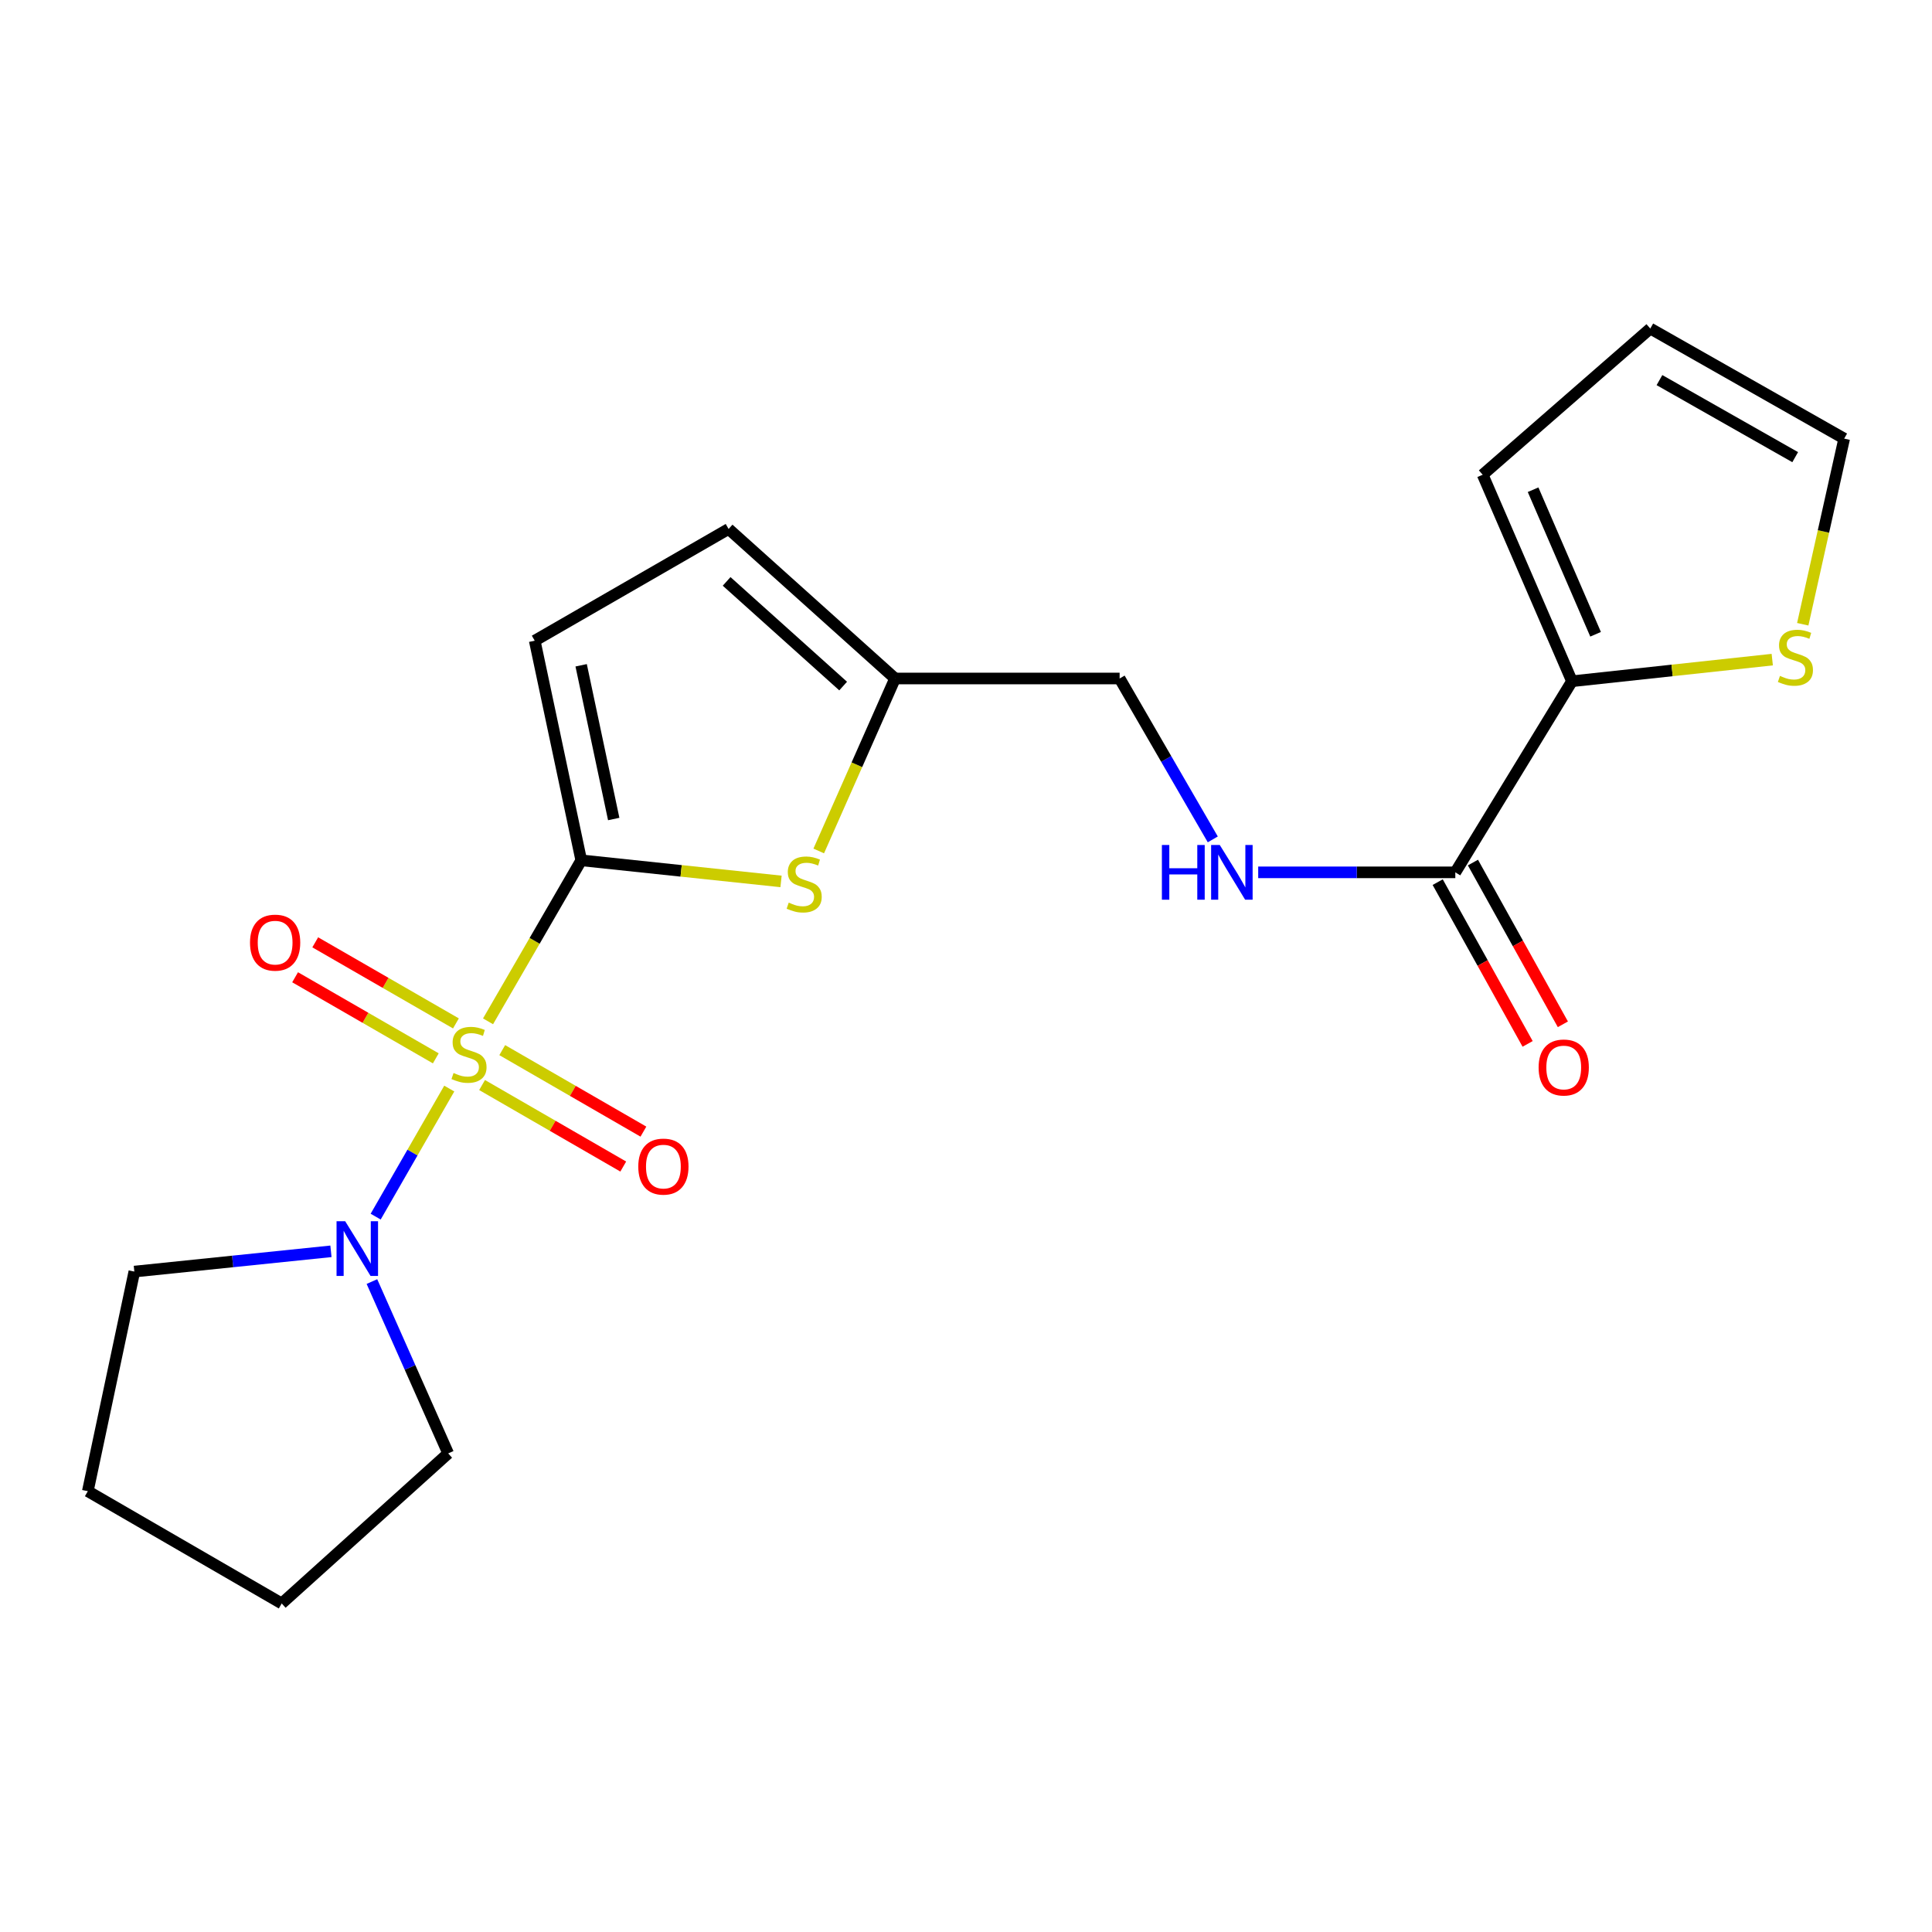 <?xml version='1.0' encoding='iso-8859-1'?>
<svg version='1.1' baseProfile='full'
              xmlns='http://www.w3.org/2000/svg'
                      xmlns:rdkit='http://www.rdkit.org/xml'
                      xmlns:xlink='http://www.w3.org/1999/xlink'
                  xml:space='preserve'
width='1000px' height='1000px' viewBox='0 0 1000 1000'>
<!-- END OF HEADER -->
<rect style='opacity:1.0;fill:#FFFFFF;stroke:none' width='1000' height='1000' x='0' y='0'> </rect>
<path class='bond-0' d='M 252.608,528.639 L 276.732,486.969' style='fill:none;fill-rule:evenodd;stroke:#CCCC00;stroke-width:6px;stroke-linecap:butt;stroke-linejoin:miter;stroke-opacity:1' />
<path class='bond-0' d='M 276.732,486.969 L 300.855,445.298' style='fill:none;fill-rule:evenodd;stroke:#000000;stroke-width:6px;stroke-linecap:butt;stroke-linejoin:miter;stroke-opacity:1' />
<path class='bond-2' d='M 232.538,563.44 L 213.491,596.583' style='fill:none;fill-rule:evenodd;stroke:#CCCC00;stroke-width:6px;stroke-linecap:butt;stroke-linejoin:miter;stroke-opacity:1' />
<path class='bond-2' d='M 213.491,596.583 L 194.445,629.726' style='fill:none;fill-rule:evenodd;stroke:#0000FF;stroke-width:6px;stroke-linecap:butt;stroke-linejoin:miter;stroke-opacity:1' />
<path class='bond-7' d='M 249.523,561.615 L 286.059,582.708' style='fill:none;fill-rule:evenodd;stroke:#CCCC00;stroke-width:6px;stroke-linecap:butt;stroke-linejoin:miter;stroke-opacity:1' />
<path class='bond-7' d='M 286.059,582.708 L 322.596,603.801' style='fill:none;fill-rule:evenodd;stroke:#FF0000;stroke-width:6px;stroke-linecap:butt;stroke-linejoin:miter;stroke-opacity:1' />
<path class='bond-7' d='M 259.958,543.54 L 296.494,564.634' style='fill:none;fill-rule:evenodd;stroke:#CCCC00;stroke-width:6px;stroke-linecap:butt;stroke-linejoin:miter;stroke-opacity:1' />
<path class='bond-7' d='M 296.494,564.634 L 333.03,585.727' style='fill:none;fill-rule:evenodd;stroke:#FF0000;stroke-width:6px;stroke-linecap:butt;stroke-linejoin:miter;stroke-opacity:1' />
<path class='bond-8' d='M 235.991,529.716 L 199.579,508.731' style='fill:none;fill-rule:evenodd;stroke:#CCCC00;stroke-width:6px;stroke-linecap:butt;stroke-linejoin:miter;stroke-opacity:1' />
<path class='bond-8' d='M 199.579,508.731 L 163.167,487.747' style='fill:none;fill-rule:evenodd;stroke:#FF0000;stroke-width:6px;stroke-linecap:butt;stroke-linejoin:miter;stroke-opacity:1' />
<path class='bond-8' d='M 225.57,547.798 L 189.158,526.813' style='fill:none;fill-rule:evenodd;stroke:#CCCC00;stroke-width:6px;stroke-linecap:butt;stroke-linejoin:miter;stroke-opacity:1' />
<path class='bond-8' d='M 189.158,526.813 L 152.746,505.829' style='fill:none;fill-rule:evenodd;stroke:#FF0000;stroke-width:6px;stroke-linecap:butt;stroke-linejoin:miter;stroke-opacity:1' />
<path class='bond-1' d='M 300.855,445.298 L 352.558,450.758' style='fill:none;fill-rule:evenodd;stroke:#000000;stroke-width:6px;stroke-linecap:butt;stroke-linejoin:miter;stroke-opacity:1' />
<path class='bond-1' d='M 352.558,450.758 L 404.262,456.218' style='fill:none;fill-rule:evenodd;stroke:#CCCC00;stroke-width:6px;stroke-linecap:butt;stroke-linejoin:miter;stroke-opacity:1' />
<path class='bond-3' d='M 300.855,445.298 L 276.774,331.627' style='fill:none;fill-rule:evenodd;stroke:#000000;stroke-width:6px;stroke-linecap:butt;stroke-linejoin:miter;stroke-opacity:1' />
<path class='bond-3' d='M 317.66,423.922 L 300.803,344.352' style='fill:none;fill-rule:evenodd;stroke:#000000;stroke-width:6px;stroke-linecap:butt;stroke-linejoin:miter;stroke-opacity:1' />
<path class='bond-6' d='M 423.777,440.457 L 443.529,395.822' style='fill:none;fill-rule:evenodd;stroke:#CCCC00;stroke-width:6px;stroke-linecap:butt;stroke-linejoin:miter;stroke-opacity:1' />
<path class='bond-6' d='M 443.529,395.822 L 463.281,351.186' style='fill:none;fill-rule:evenodd;stroke:#000000;stroke-width:6px;stroke-linecap:butt;stroke-linejoin:miter;stroke-opacity:1' />
<path class='bond-17' d='M 192.504,663.334 L 212.239,707.808' style='fill:none;fill-rule:evenodd;stroke:#0000FF;stroke-width:6px;stroke-linecap:butt;stroke-linejoin:miter;stroke-opacity:1' />
<path class='bond-17' d='M 212.239,707.808 L 231.973,752.282' style='fill:none;fill-rule:evenodd;stroke:#000000;stroke-width:6px;stroke-linecap:butt;stroke-linejoin:miter;stroke-opacity:1' />
<path class='bond-18' d='M 171.294,647.681 L 120.415,652.925' style='fill:none;fill-rule:evenodd;stroke:#0000FF;stroke-width:6px;stroke-linecap:butt;stroke-linejoin:miter;stroke-opacity:1' />
<path class='bond-18' d='M 120.415,652.925 L 69.536,658.17' style='fill:none;fill-rule:evenodd;stroke:#000000;stroke-width:6px;stroke-linecap:butt;stroke-linejoin:miter;stroke-opacity:1' />
<path class='bond-10' d='M 276.774,331.627 L 377.123,273.794' style='fill:none;fill-rule:evenodd;stroke:#000000;stroke-width:6px;stroke-linecap:butt;stroke-linejoin:miter;stroke-opacity:1' />
<path class='bond-4' d='M 753.267,451.524 L 702.256,451.524' style='fill:none;fill-rule:evenodd;stroke:#000000;stroke-width:6px;stroke-linecap:butt;stroke-linejoin:miter;stroke-opacity:1' />
<path class='bond-4' d='M 702.256,451.524 L 651.245,451.524' style='fill:none;fill-rule:evenodd;stroke:#0000FF;stroke-width:6px;stroke-linecap:butt;stroke-linejoin:miter;stroke-opacity:1' />
<path class='bond-5' d='M 753.267,451.524 L 813.651,352.612' style='fill:none;fill-rule:evenodd;stroke:#000000;stroke-width:6px;stroke-linecap:butt;stroke-linejoin:miter;stroke-opacity:1' />
<path class='bond-14' d='M 744.147,456.595 L 767.422,498.456' style='fill:none;fill-rule:evenodd;stroke:#000000;stroke-width:6px;stroke-linecap:butt;stroke-linejoin:miter;stroke-opacity:1' />
<path class='bond-14' d='M 767.422,498.456 L 790.697,540.317' style='fill:none;fill-rule:evenodd;stroke:#FF0000;stroke-width:6px;stroke-linecap:butt;stroke-linejoin:miter;stroke-opacity:1' />
<path class='bond-14' d='M 762.387,446.453 L 785.662,488.314' style='fill:none;fill-rule:evenodd;stroke:#000000;stroke-width:6px;stroke-linecap:butt;stroke-linejoin:miter;stroke-opacity:1' />
<path class='bond-14' d='M 785.662,488.314 L 808.937,530.175' style='fill:none;fill-rule:evenodd;stroke:#FF0000;stroke-width:6px;stroke-linecap:butt;stroke-linejoin:miter;stroke-opacity:1' />
<path class='bond-9' d='M 813.651,352.612 L 865.484,347.016' style='fill:none;fill-rule:evenodd;stroke:#000000;stroke-width:6px;stroke-linecap:butt;stroke-linejoin:miter;stroke-opacity:1' />
<path class='bond-9' d='M 865.484,347.016 L 917.316,341.42' style='fill:none;fill-rule:evenodd;stroke:#CCCC00;stroke-width:6px;stroke-linecap:butt;stroke-linejoin:miter;stroke-opacity:1' />
<path class='bond-12' d='M 813.651,352.612 L 767.436,245.724' style='fill:none;fill-rule:evenodd;stroke:#000000;stroke-width:6px;stroke-linecap:butt;stroke-linejoin:miter;stroke-opacity:1' />
<path class='bond-12' d='M 825.874,328.297 L 793.524,253.475' style='fill:none;fill-rule:evenodd;stroke:#000000;stroke-width:6px;stroke-linecap:butt;stroke-linejoin:miter;stroke-opacity:1' />
<path class='bond-16' d='M 463.281,351.186 L 579.514,351.186' style='fill:none;fill-rule:evenodd;stroke:#000000;stroke-width:6px;stroke-linecap:butt;stroke-linejoin:miter;stroke-opacity:1' />
<path class='bond-22' d='M 463.281,351.186 L 377.123,273.794' style='fill:none;fill-rule:evenodd;stroke:#000000;stroke-width:6px;stroke-linecap:butt;stroke-linejoin:miter;stroke-opacity:1' />
<path class='bond-22' d='M 436.411,355.103 L 376.1,300.929' style='fill:none;fill-rule:evenodd;stroke:#000000;stroke-width:6px;stroke-linecap:butt;stroke-linejoin:miter;stroke-opacity:1' />
<path class='bond-13' d='M 933.102,323.108 L 943.824,275.065' style='fill:none;fill-rule:evenodd;stroke:#CCCC00;stroke-width:6px;stroke-linecap:butt;stroke-linejoin:miter;stroke-opacity:1' />
<path class='bond-13' d='M 943.824,275.065 L 954.545,227.022' style='fill:none;fill-rule:evenodd;stroke:#000000;stroke-width:6px;stroke-linecap:butt;stroke-linejoin:miter;stroke-opacity:1' />
<path class='bond-11' d='M 627.736,434.465 L 603.625,392.826' style='fill:none;fill-rule:evenodd;stroke:#0000FF;stroke-width:6px;stroke-linecap:butt;stroke-linejoin:miter;stroke-opacity:1' />
<path class='bond-11' d='M 603.625,392.826 L 579.514,351.186' style='fill:none;fill-rule:evenodd;stroke:#000000;stroke-width:6px;stroke-linecap:butt;stroke-linejoin:miter;stroke-opacity:1' />
<path class='bond-15' d='M 767.436,245.724 L 854.185,170.048' style='fill:none;fill-rule:evenodd;stroke:#000000;stroke-width:6px;stroke-linecap:butt;stroke-linejoin:miter;stroke-opacity:1' />
<path class='bond-23' d='M 954.545,227.022 L 854.185,170.048' style='fill:none;fill-rule:evenodd;stroke:#000000;stroke-width:6px;stroke-linecap:butt;stroke-linejoin:miter;stroke-opacity:1' />
<path class='bond-23' d='M 929.188,236.625 L 858.935,196.743' style='fill:none;fill-rule:evenodd;stroke:#000000;stroke-width:6px;stroke-linecap:butt;stroke-linejoin:miter;stroke-opacity:1' />
<path class='bond-19' d='M 231.973,752.282 L 145.815,829.952' style='fill:none;fill-rule:evenodd;stroke:#000000;stroke-width:6px;stroke-linecap:butt;stroke-linejoin:miter;stroke-opacity:1' />
<path class='bond-20' d='M 69.536,658.17 L 45.455,771.841' style='fill:none;fill-rule:evenodd;stroke:#000000;stroke-width:6px;stroke-linecap:butt;stroke-linejoin:miter;stroke-opacity:1' />
<path class='bond-21' d='M 145.815,829.952 L 45.455,771.841' style='fill:none;fill-rule:evenodd;stroke:#000000;stroke-width:6px;stroke-linecap:butt;stroke-linejoin:miter;stroke-opacity:1' />
<path  class='atom-0' d='M 234.756 555.379
Q 235.076 555.499, 236.396 556.059
Q 237.716 556.619, 239.156 556.979
Q 240.636 557.299, 242.076 557.299
Q 244.756 557.299, 246.316 556.019
Q 247.876 554.699, 247.876 552.419
Q 247.876 550.859, 247.076 549.899
Q 246.316 548.939, 245.116 548.419
Q 243.916 547.899, 241.916 547.299
Q 239.396 546.539, 237.876 545.819
Q 236.396 545.099, 235.316 543.579
Q 234.276 542.059, 234.276 539.499
Q 234.276 535.939, 236.676 533.739
Q 239.116 531.539, 243.916 531.539
Q 247.196 531.539, 250.916 533.099
L 249.996 536.179
Q 246.596 534.779, 244.036 534.779
Q 241.276 534.779, 239.756 535.939
Q 238.236 537.059, 238.276 539.019
Q 238.276 540.539, 239.036 541.459
Q 239.836 542.379, 240.956 542.899
Q 242.116 543.419, 244.036 544.019
Q 246.596 544.819, 248.116 545.619
Q 249.636 546.419, 250.716 548.059
Q 251.836 549.659, 251.836 552.419
Q 251.836 556.339, 249.196 558.459
Q 246.596 560.539, 242.236 560.539
Q 239.716 560.539, 237.796 559.979
Q 235.916 559.459, 233.676 558.539
L 234.756 555.379
' fill='#CCCC00'/>
<path  class='atom-2' d='M 408.242 467.203
Q 408.562 467.323, 409.882 467.883
Q 411.202 468.443, 412.642 468.803
Q 414.122 469.123, 415.562 469.123
Q 418.242 469.123, 419.802 467.843
Q 421.362 466.523, 421.362 464.243
Q 421.362 462.683, 420.562 461.723
Q 419.802 460.763, 418.602 460.243
Q 417.402 459.723, 415.402 459.123
Q 412.882 458.363, 411.362 457.643
Q 409.882 456.923, 408.802 455.403
Q 407.762 453.883, 407.762 451.323
Q 407.762 447.763, 410.162 445.563
Q 412.602 443.363, 417.402 443.363
Q 420.682 443.363, 424.402 444.923
L 423.482 448.003
Q 420.082 446.603, 417.522 446.603
Q 414.762 446.603, 413.242 447.763
Q 411.722 448.883, 411.762 450.843
Q 411.762 452.363, 412.522 453.283
Q 413.322 454.203, 414.442 454.723
Q 415.602 455.243, 417.522 455.843
Q 420.082 456.643, 421.602 457.443
Q 423.122 458.243, 424.202 459.883
Q 425.322 461.483, 425.322 464.243
Q 425.322 468.163, 422.682 470.283
Q 420.082 472.363, 415.722 472.363
Q 413.202 472.363, 411.282 471.803
Q 409.402 471.283, 407.162 470.363
L 408.242 467.203
' fill='#CCCC00'/>
<path  class='atom-3' d='M 178.675 632.114
L 187.955 647.114
Q 188.875 648.594, 190.355 651.274
Q 191.835 653.954, 191.915 654.114
L 191.915 632.114
L 195.675 632.114
L 195.675 660.434
L 191.795 660.434
L 181.835 644.034
Q 180.675 642.114, 179.435 639.914
Q 178.235 637.714, 177.875 637.034
L 177.875 660.434
L 174.195 660.434
L 174.195 632.114
L 178.675 632.114
' fill='#0000FF'/>
<path  class='atom-8' d='M 330.372 603.826
Q 330.372 597.026, 333.732 593.226
Q 337.092 589.426, 343.372 589.426
Q 349.652 589.426, 353.012 593.226
Q 356.372 597.026, 356.372 603.826
Q 356.372 610.706, 352.972 614.626
Q 349.572 618.506, 343.372 618.506
Q 337.132 618.506, 333.732 614.626
Q 330.372 610.746, 330.372 603.826
M 343.372 615.306
Q 347.692 615.306, 350.012 612.426
Q 352.372 609.506, 352.372 603.826
Q 352.372 598.266, 350.012 595.466
Q 347.692 592.626, 343.372 592.626
Q 339.052 592.626, 336.692 595.426
Q 334.372 598.226, 334.372 603.826
Q 334.372 609.546, 336.692 612.426
Q 339.052 615.306, 343.372 615.306
' fill='#FF0000'/>
<path  class='atom-9' d='M 129.407 487.906
Q 129.407 481.106, 132.767 477.306
Q 136.127 473.506, 142.407 473.506
Q 148.687 473.506, 152.047 477.306
Q 155.407 481.106, 155.407 487.906
Q 155.407 494.786, 152.007 498.706
Q 148.607 502.586, 142.407 502.586
Q 136.167 502.586, 132.767 498.706
Q 129.407 494.826, 129.407 487.906
M 142.407 499.386
Q 146.727 499.386, 149.047 496.506
Q 151.407 493.586, 151.407 487.906
Q 151.407 482.346, 149.047 479.546
Q 146.727 476.706, 142.407 476.706
Q 138.087 476.706, 135.727 479.506
Q 133.407 482.306, 133.407 487.906
Q 133.407 493.626, 135.727 496.506
Q 138.087 499.386, 142.407 499.386
' fill='#FF0000'/>
<path  class='atom-10' d='M 921.305 349.845
Q 921.625 349.965, 922.945 350.525
Q 924.265 351.085, 925.705 351.445
Q 927.185 351.765, 928.625 351.765
Q 931.305 351.765, 932.865 350.485
Q 934.425 349.165, 934.425 346.885
Q 934.425 345.325, 933.625 344.365
Q 932.865 343.405, 931.665 342.885
Q 930.465 342.365, 928.465 341.765
Q 925.945 341.005, 924.425 340.285
Q 922.945 339.565, 921.865 338.045
Q 920.825 336.525, 920.825 333.965
Q 920.825 330.405, 923.225 328.205
Q 925.665 326.005, 930.465 326.005
Q 933.745 326.005, 937.465 327.565
L 936.545 330.645
Q 933.145 329.245, 930.585 329.245
Q 927.825 329.245, 926.305 330.405
Q 924.785 331.525, 924.825 333.485
Q 924.825 335.005, 925.585 335.925
Q 926.385 336.845, 927.505 337.365
Q 928.665 337.885, 930.585 338.485
Q 933.145 339.285, 934.665 340.085
Q 936.185 340.885, 937.265 342.525
Q 938.385 344.125, 938.385 346.885
Q 938.385 350.805, 935.745 352.925
Q 933.145 355.005, 928.785 355.005
Q 926.265 355.005, 924.345 354.445
Q 922.465 353.925, 920.225 353.005
L 921.305 349.845
' fill='#CCCC00'/>
<path  class='atom-12' d='M 601.394 437.364
L 605.234 437.364
L 605.234 449.404
L 619.714 449.404
L 619.714 437.364
L 623.554 437.364
L 623.554 465.684
L 619.714 465.684
L 619.714 452.604
L 605.234 452.604
L 605.234 465.684
L 601.394 465.684
L 601.394 437.364
' fill='#0000FF'/>
<path  class='atom-12' d='M 631.354 437.364
L 640.634 452.364
Q 641.554 453.844, 643.034 456.524
Q 644.514 459.204, 644.594 459.364
L 644.594 437.364
L 648.354 437.364
L 648.354 465.684
L 644.474 465.684
L 634.514 449.284
Q 633.354 447.364, 632.114 445.164
Q 630.914 442.964, 630.554 442.284
L 630.554 465.684
L 626.874 465.684
L 626.874 437.364
L 631.354 437.364
' fill='#0000FF'/>
<path  class='atom-15' d='M 796.384 552.533
Q 796.384 545.733, 799.744 541.933
Q 803.104 538.133, 809.384 538.133
Q 815.664 538.133, 819.024 541.933
Q 822.384 545.733, 822.384 552.533
Q 822.384 559.413, 818.984 563.333
Q 815.584 567.213, 809.384 567.213
Q 803.144 567.213, 799.744 563.333
Q 796.384 559.453, 796.384 552.533
M 809.384 564.013
Q 813.704 564.013, 816.024 561.133
Q 818.384 558.213, 818.384 552.533
Q 818.384 546.973, 816.024 544.173
Q 813.704 541.333, 809.384 541.333
Q 805.064 541.333, 802.704 544.133
Q 800.384 546.933, 800.384 552.533
Q 800.384 558.253, 802.704 561.133
Q 805.064 564.013, 809.384 564.013
' fill='#FF0000'/>
</svg>
